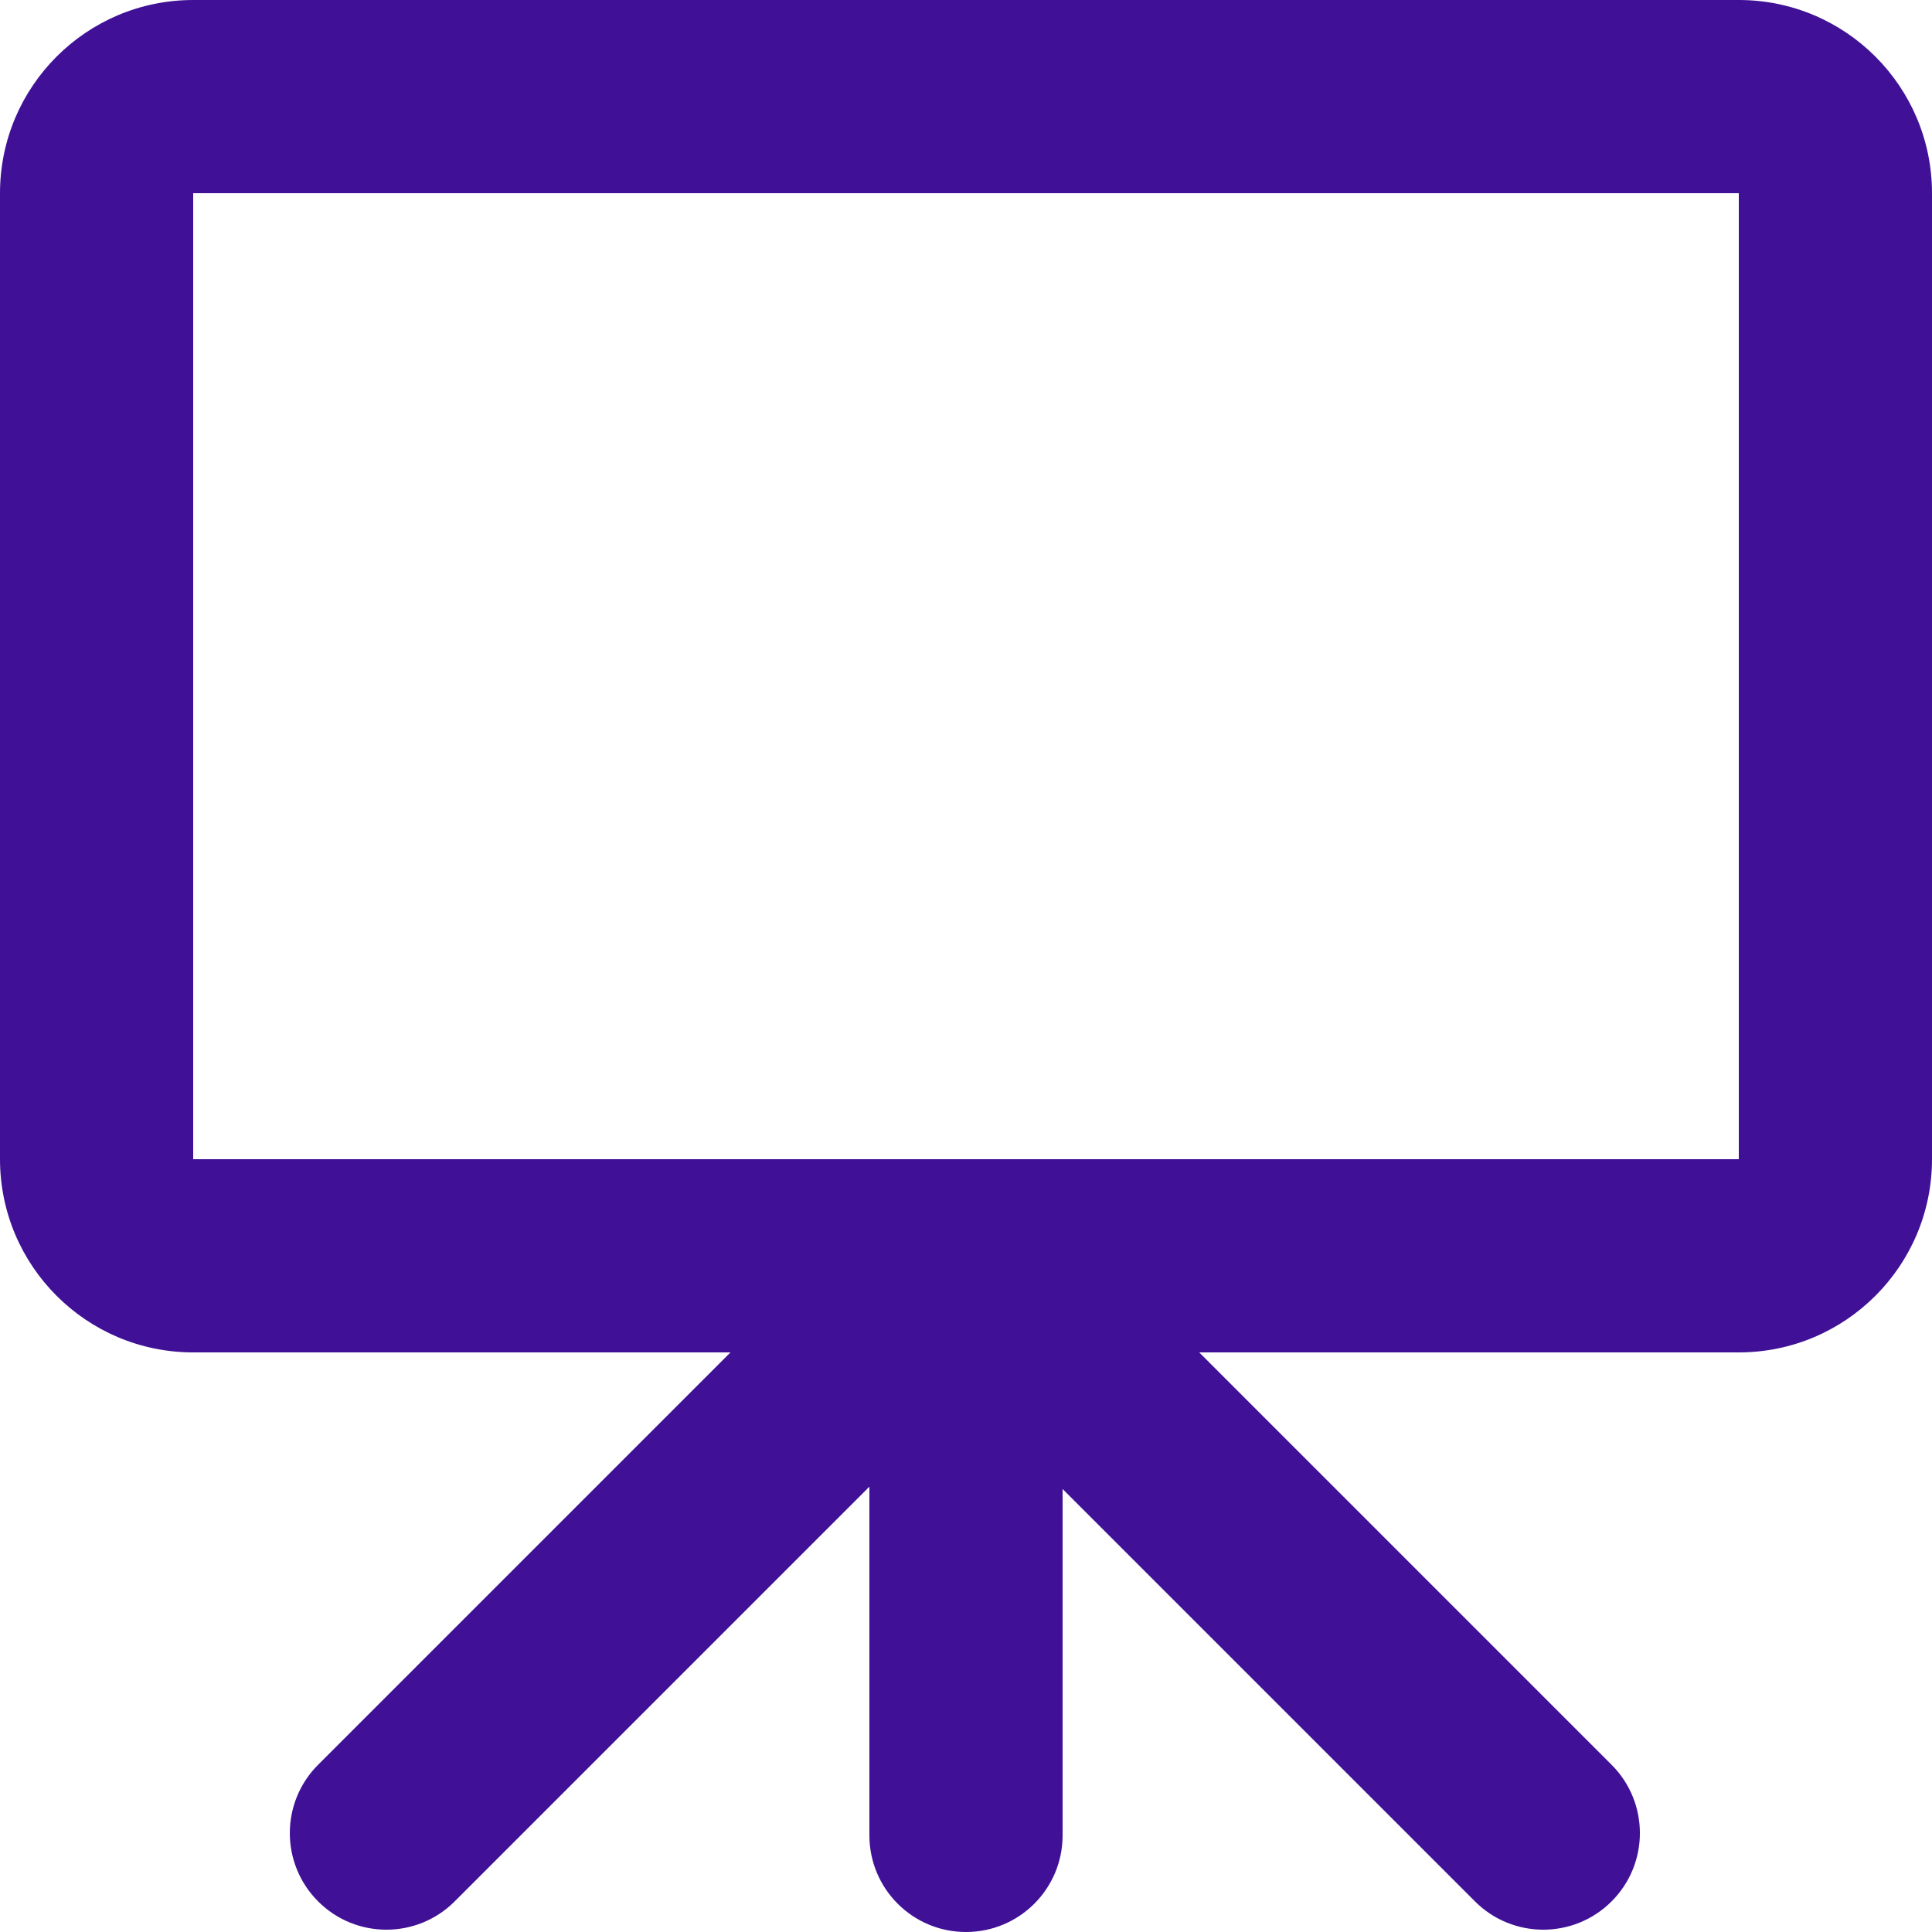 <svg width="32" height="32" viewBox="0 0 32 32" fill="none" xmlns="http://www.w3.org/2000/svg">
<path fill-rule="evenodd" clip-rule="evenodd" d="M0 3.2C0 1.433 1.433 0 3.2 0H28.8C30.567 0 32 1.433 32 3.2V19.2C32 20.967 30.567 22.4 28.8 22.4H19.863L26.693 29.23C27.318 29.855 27.318 30.868 26.693 31.493C26.068 32.118 25.055 32.118 24.43 31.493L17.6 24.663V30.4C17.6 31.284 16.884 32 16 32C15.116 32 14.4 31.284 14.4 30.4V24.624L7.531 31.493C6.907 32.118 5.893 32.118 5.269 31.493C4.644 30.868 4.644 29.855 5.269 29.23L12.099 22.4H3.2C1.433 22.4 0 20.967 0 19.2V3.2ZM3.2 3.2H28.8V19.2H3.2V3.2Z" fill="#401197"/>
</svg>

